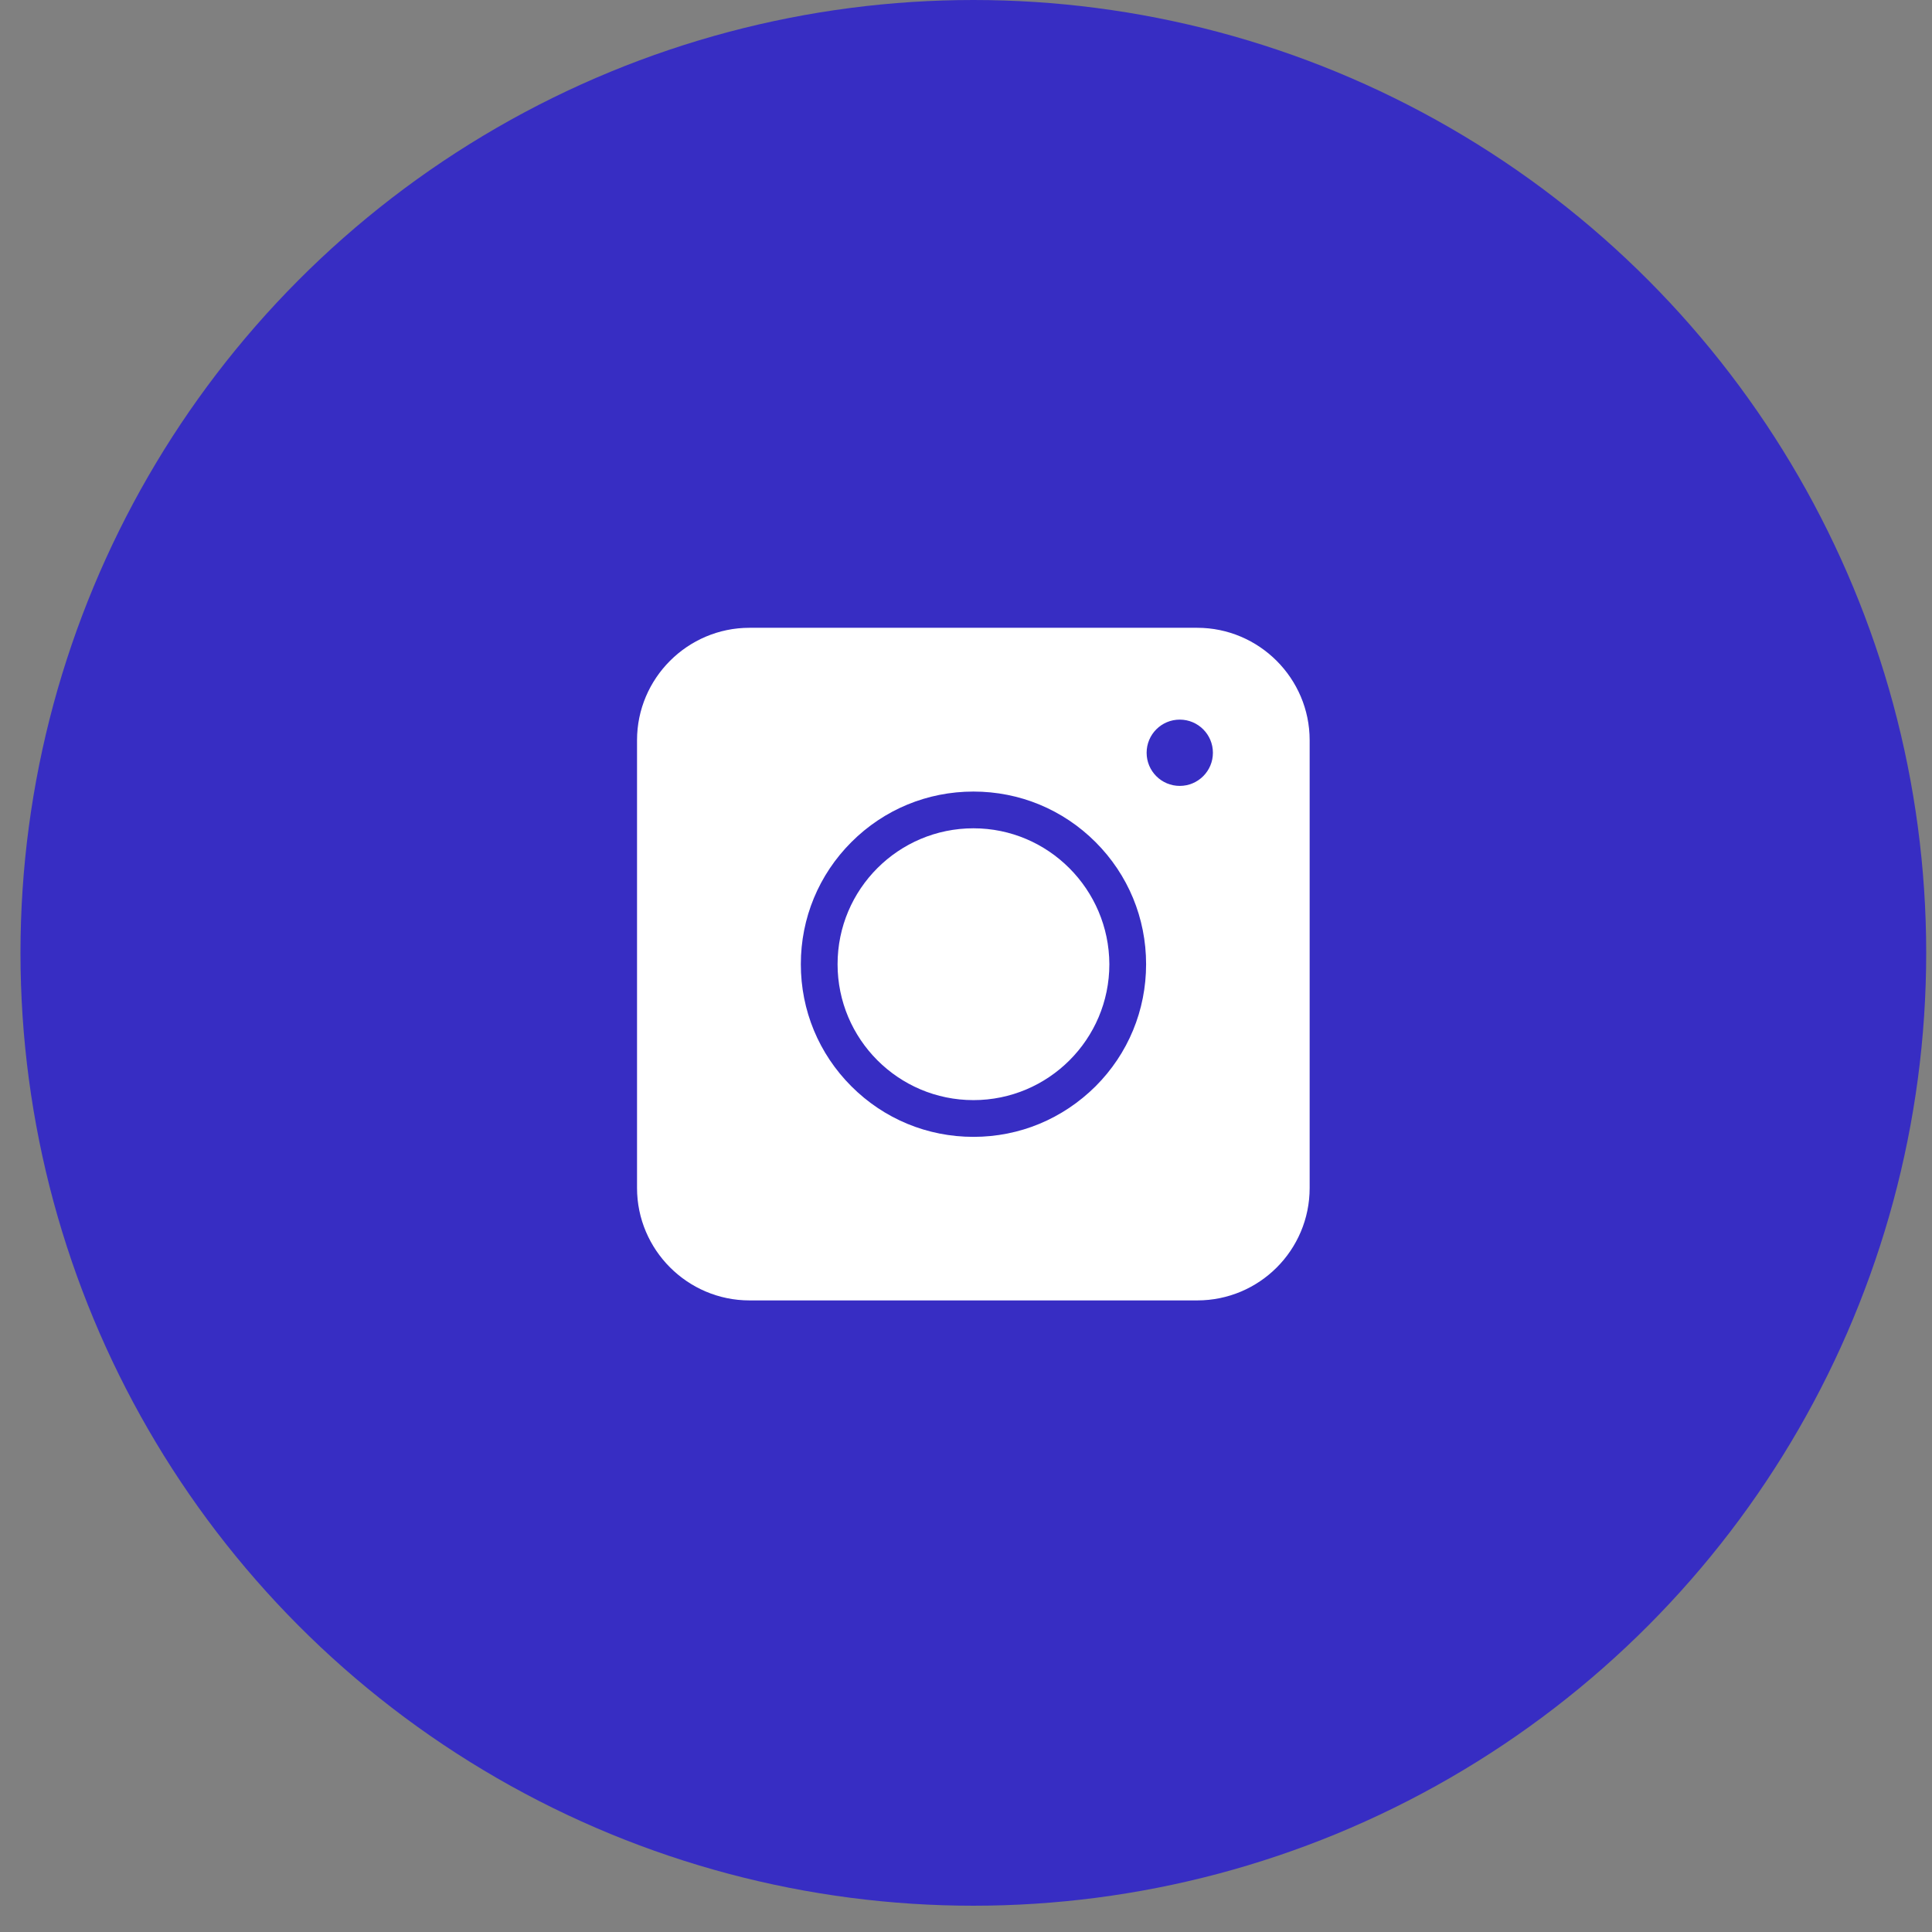 <?xml version="1.0" encoding="UTF-8"?>
<svg xmlns="http://www.w3.org/2000/svg" width="55" height="55" viewBox="0 0 55 55" fill="none">
  <rect x="0" y="0" width="55" height="55" fill="#808080" stroke="none"/>
  <circle cx="27.709" cy="27.126" r="27.126" fill="#372DC3"></circle>
  <path d="M34.082 37.02H21.335C19.574 37.02 18.135 35.581 18.135 33.819V21.072C18.135 19.311 19.574 17.872 21.335 17.872H34.082C35.843 17.872 37.283 19.311 37.283 21.072V33.819C37.283 35.588 35.851 37.02 34.082 37.02Z" fill="white"></path>
  <path d="M27.712 32.364C26.399 32.364 25.165 31.853 24.237 30.925C23.309 29.997 22.798 28.762 22.798 27.449C22.798 26.136 23.309 24.901 24.237 23.973C25.165 23.045 26.399 22.534 27.712 22.534C29.026 22.534 30.26 23.045 31.188 23.973C32.116 24.901 32.627 26.136 32.627 27.449C32.627 28.762 32.116 29.997 31.188 30.925C30.252 31.853 29.026 32.364 27.712 32.364ZM27.712 23.58C25.581 23.58 23.844 25.31 23.844 27.449C23.844 29.58 25.574 31.318 27.712 31.318C29.843 31.318 31.581 29.588 31.581 27.449C31.573 25.318 29.843 23.58 27.712 23.58Z" fill="#372DC3"></path>
  <path d="M33.585 22.373C34.106 22.373 34.529 21.951 34.529 21.43C34.529 20.908 34.106 20.486 33.585 20.486C33.064 20.486 32.642 20.908 32.642 21.43C32.642 21.951 33.064 22.373 33.585 22.373Z" fill="#372DC3"></path>
</svg>

